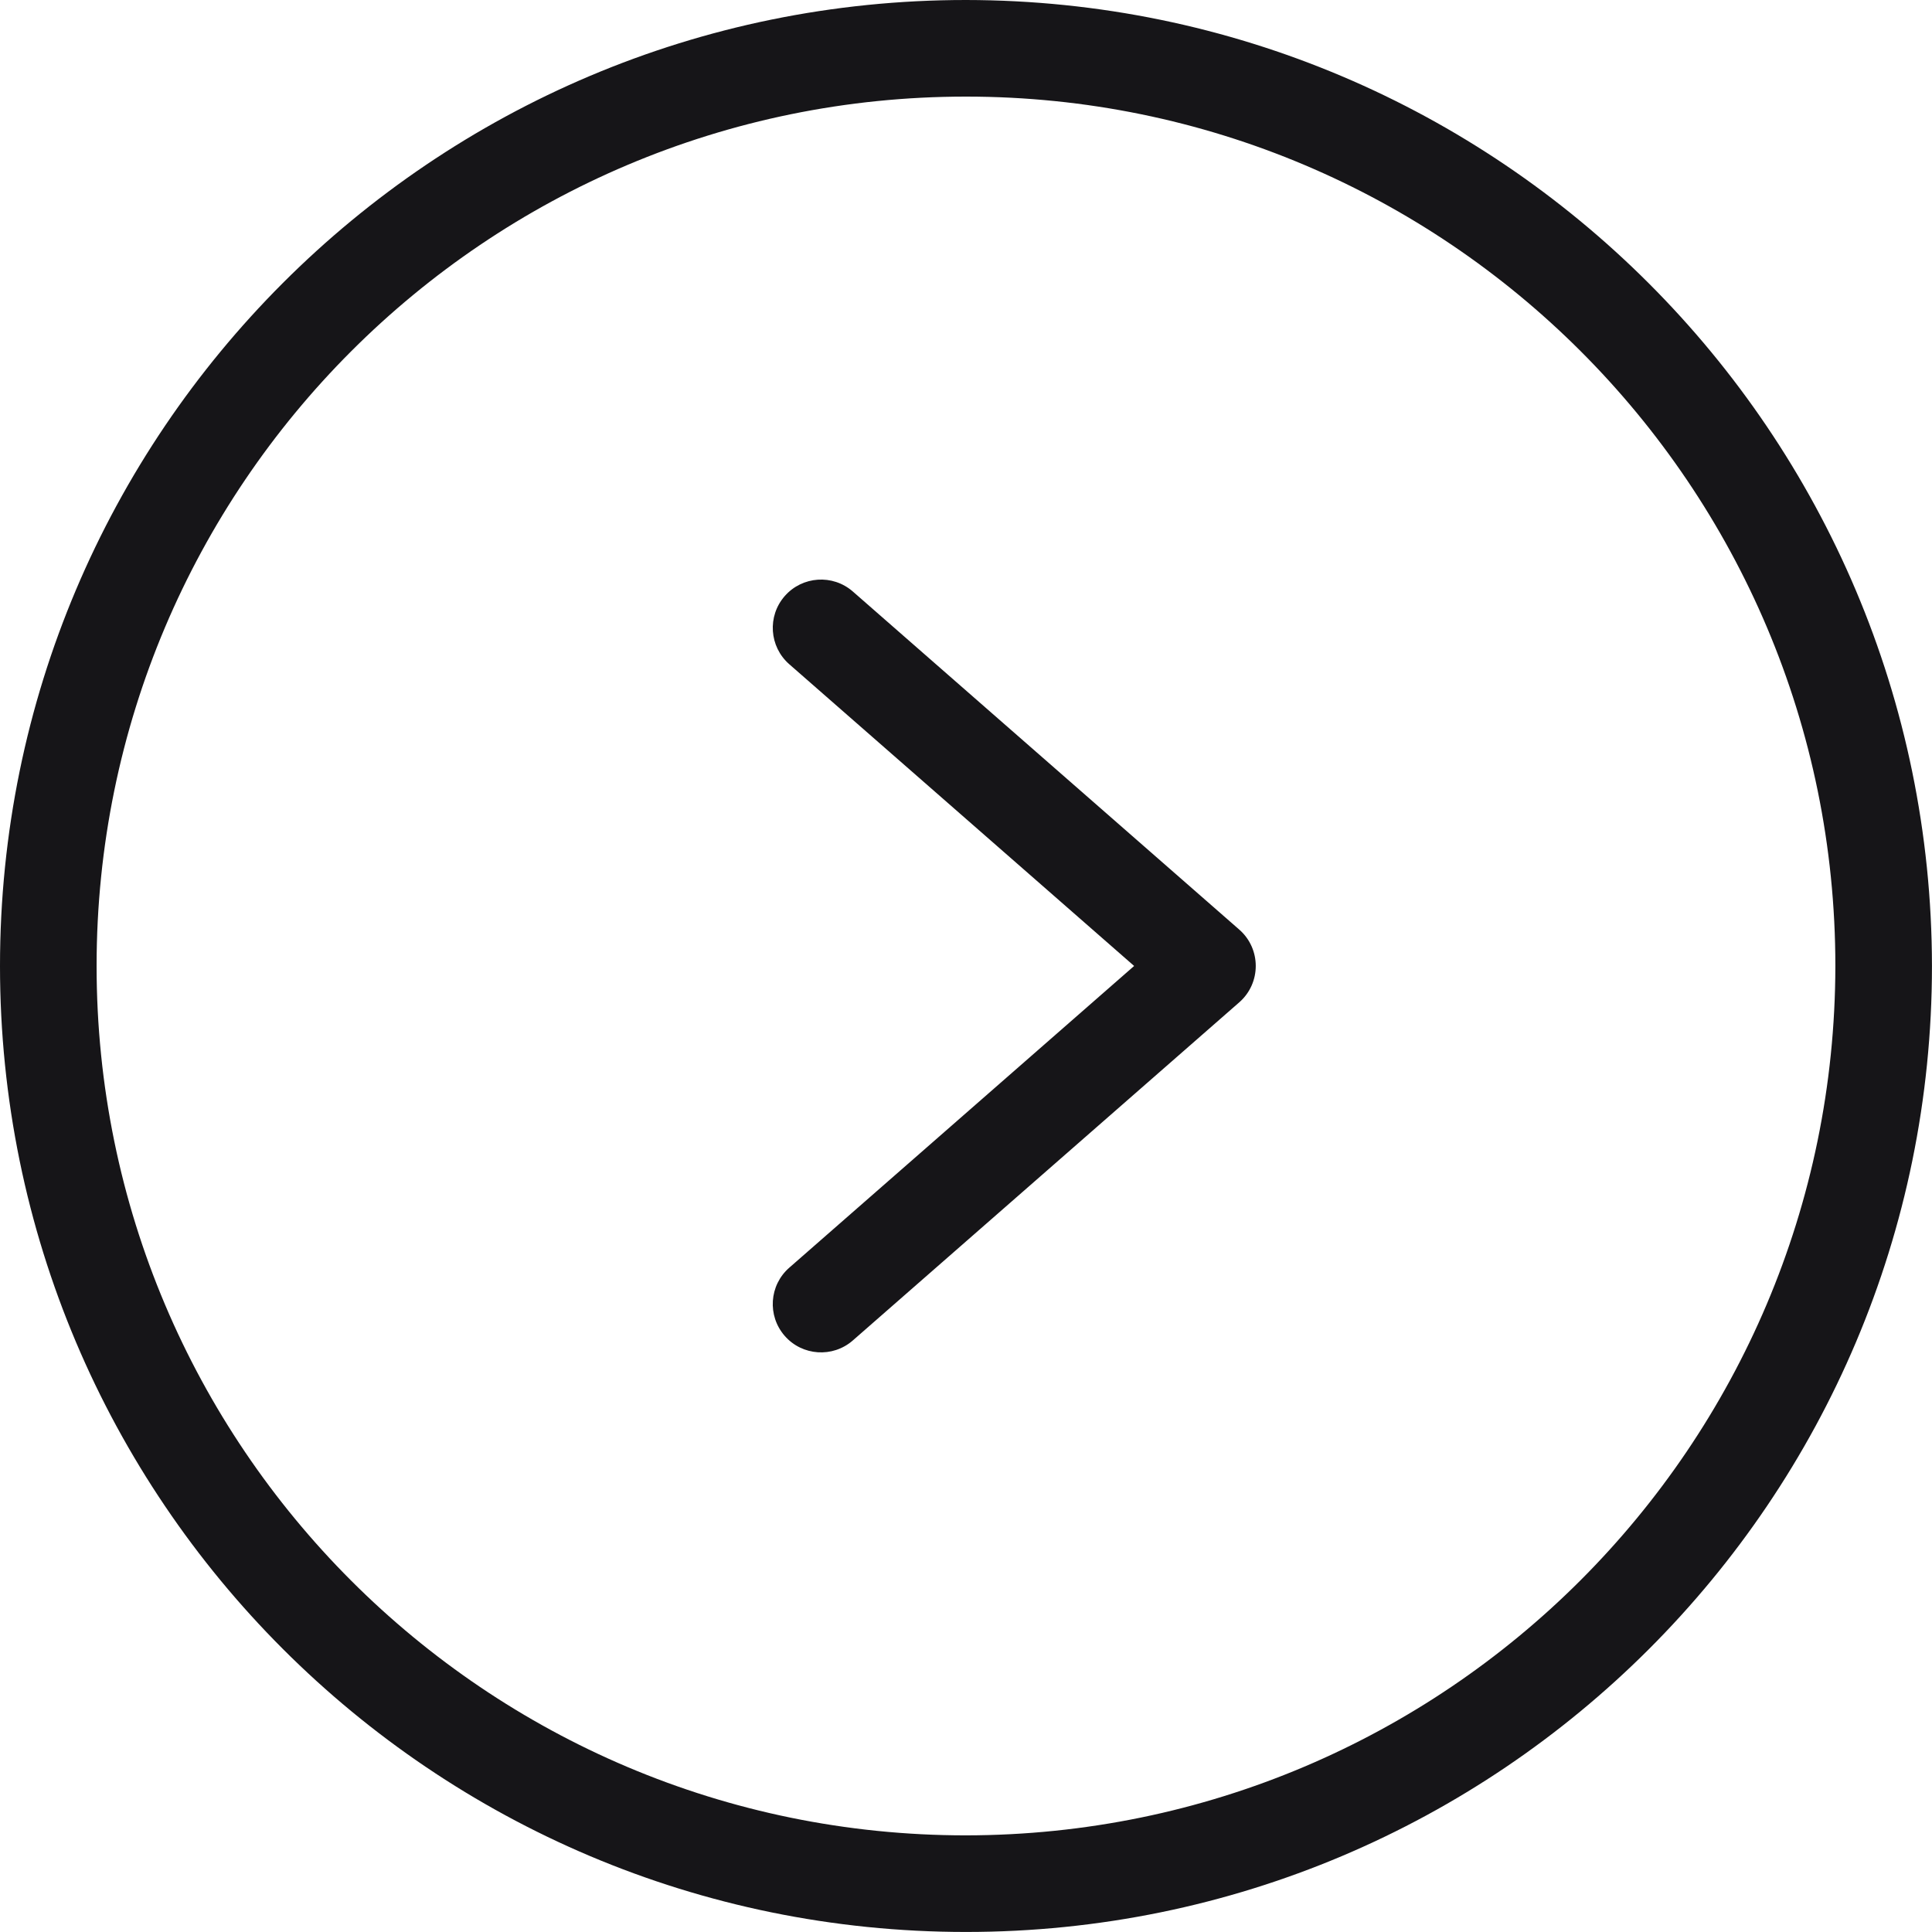 <?xml version="1.0" encoding="UTF-8"?> <svg xmlns="http://www.w3.org/2000/svg" viewBox="0 0 50.00 50.00" data-guides="{&quot;vertical&quot;:[],&quot;horizontal&quot;:[]}"><defs></defs><path fill="#161518" stroke="none" fill-opacity="1" stroke-width="1" stroke-opacity="1" data-original="#000000" id="tSvg1401522c5fb" title="Path 1" d="M24.999 0C11.193 0 0 11.193 0 24.999C0 38.806 11.193 49.999 24.999 49.999C38.806 49.999 49.999 38.806 49.999 24.999C49.983 11.199 38.8 0.015 24.999 0ZM24.999 47.499C12.573 47.499 2.5 37.425 2.5 24.999C2.5 12.573 12.573 2.5 24.999 2.5C37.425 2.5 47.499 12.573 47.499 24.999C47.484 37.419 37.419 47.484 24.999 47.499Z"></path><path fill="#161518" stroke="none" fill-opacity="1" stroke-width="1" stroke-opacity="1" data-original="#000000" id="tSvg16b7ba24043" title="Path 2" d="M22.072 15.309C21.552 14.854 20.763 14.907 20.308 15.427C19.854 15.947 19.907 16.736 20.427 17.191C23.401 19.794 26.376 22.396 29.351 24.999C26.376 27.602 23.401 30.205 20.426 32.808C19.906 33.263 19.854 34.052 20.308 34.572C20.762 35.092 21.552 35.145 22.072 34.69C25.405 31.774 28.738 28.857 32.072 25.94C32.641 25.442 32.641 24.556 32.072 24.058C28.738 21.142 25.405 18.225 22.072 15.309Z"></path></svg> 